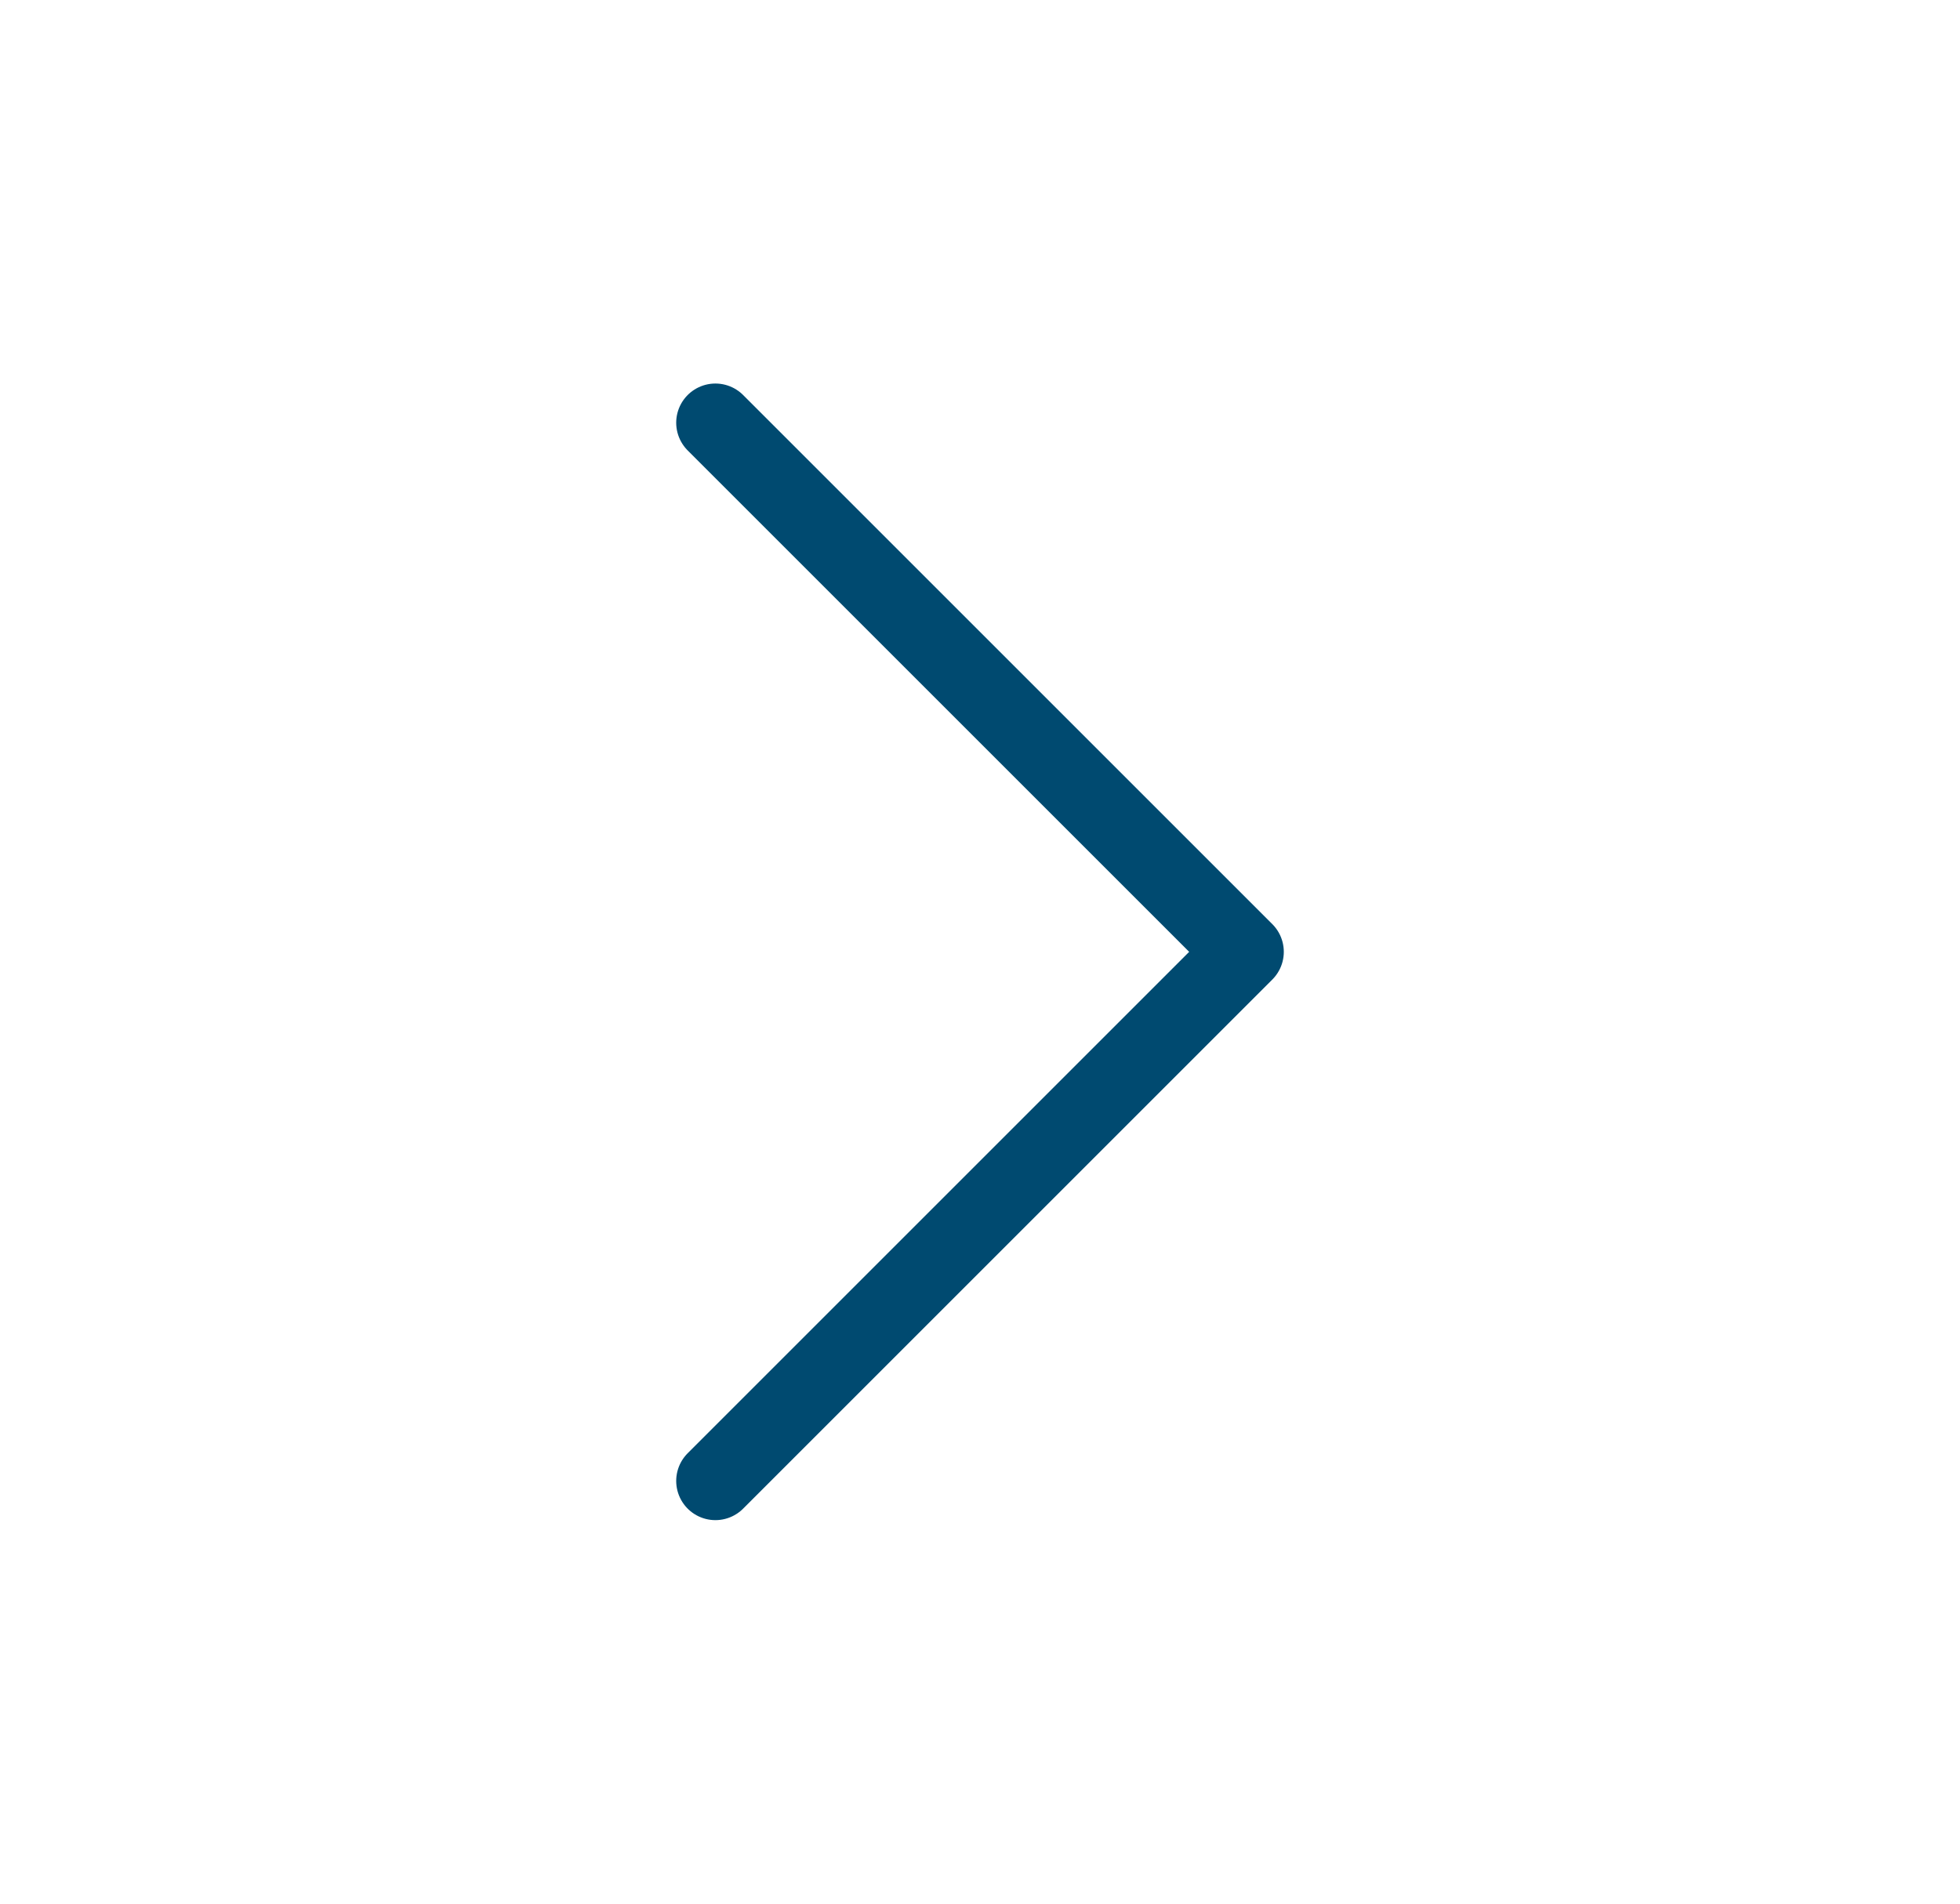 <svg width="35" height="34" viewBox="0 0 25 24" fill="none" xmlns="http://www.w3.org/2000/svg">
  <path d="M9.125 5.25L15.875 12L9.125 18.75" stroke="#004A70" stroke-linecap="round" stroke-linejoin="round"/>
  </svg>
  